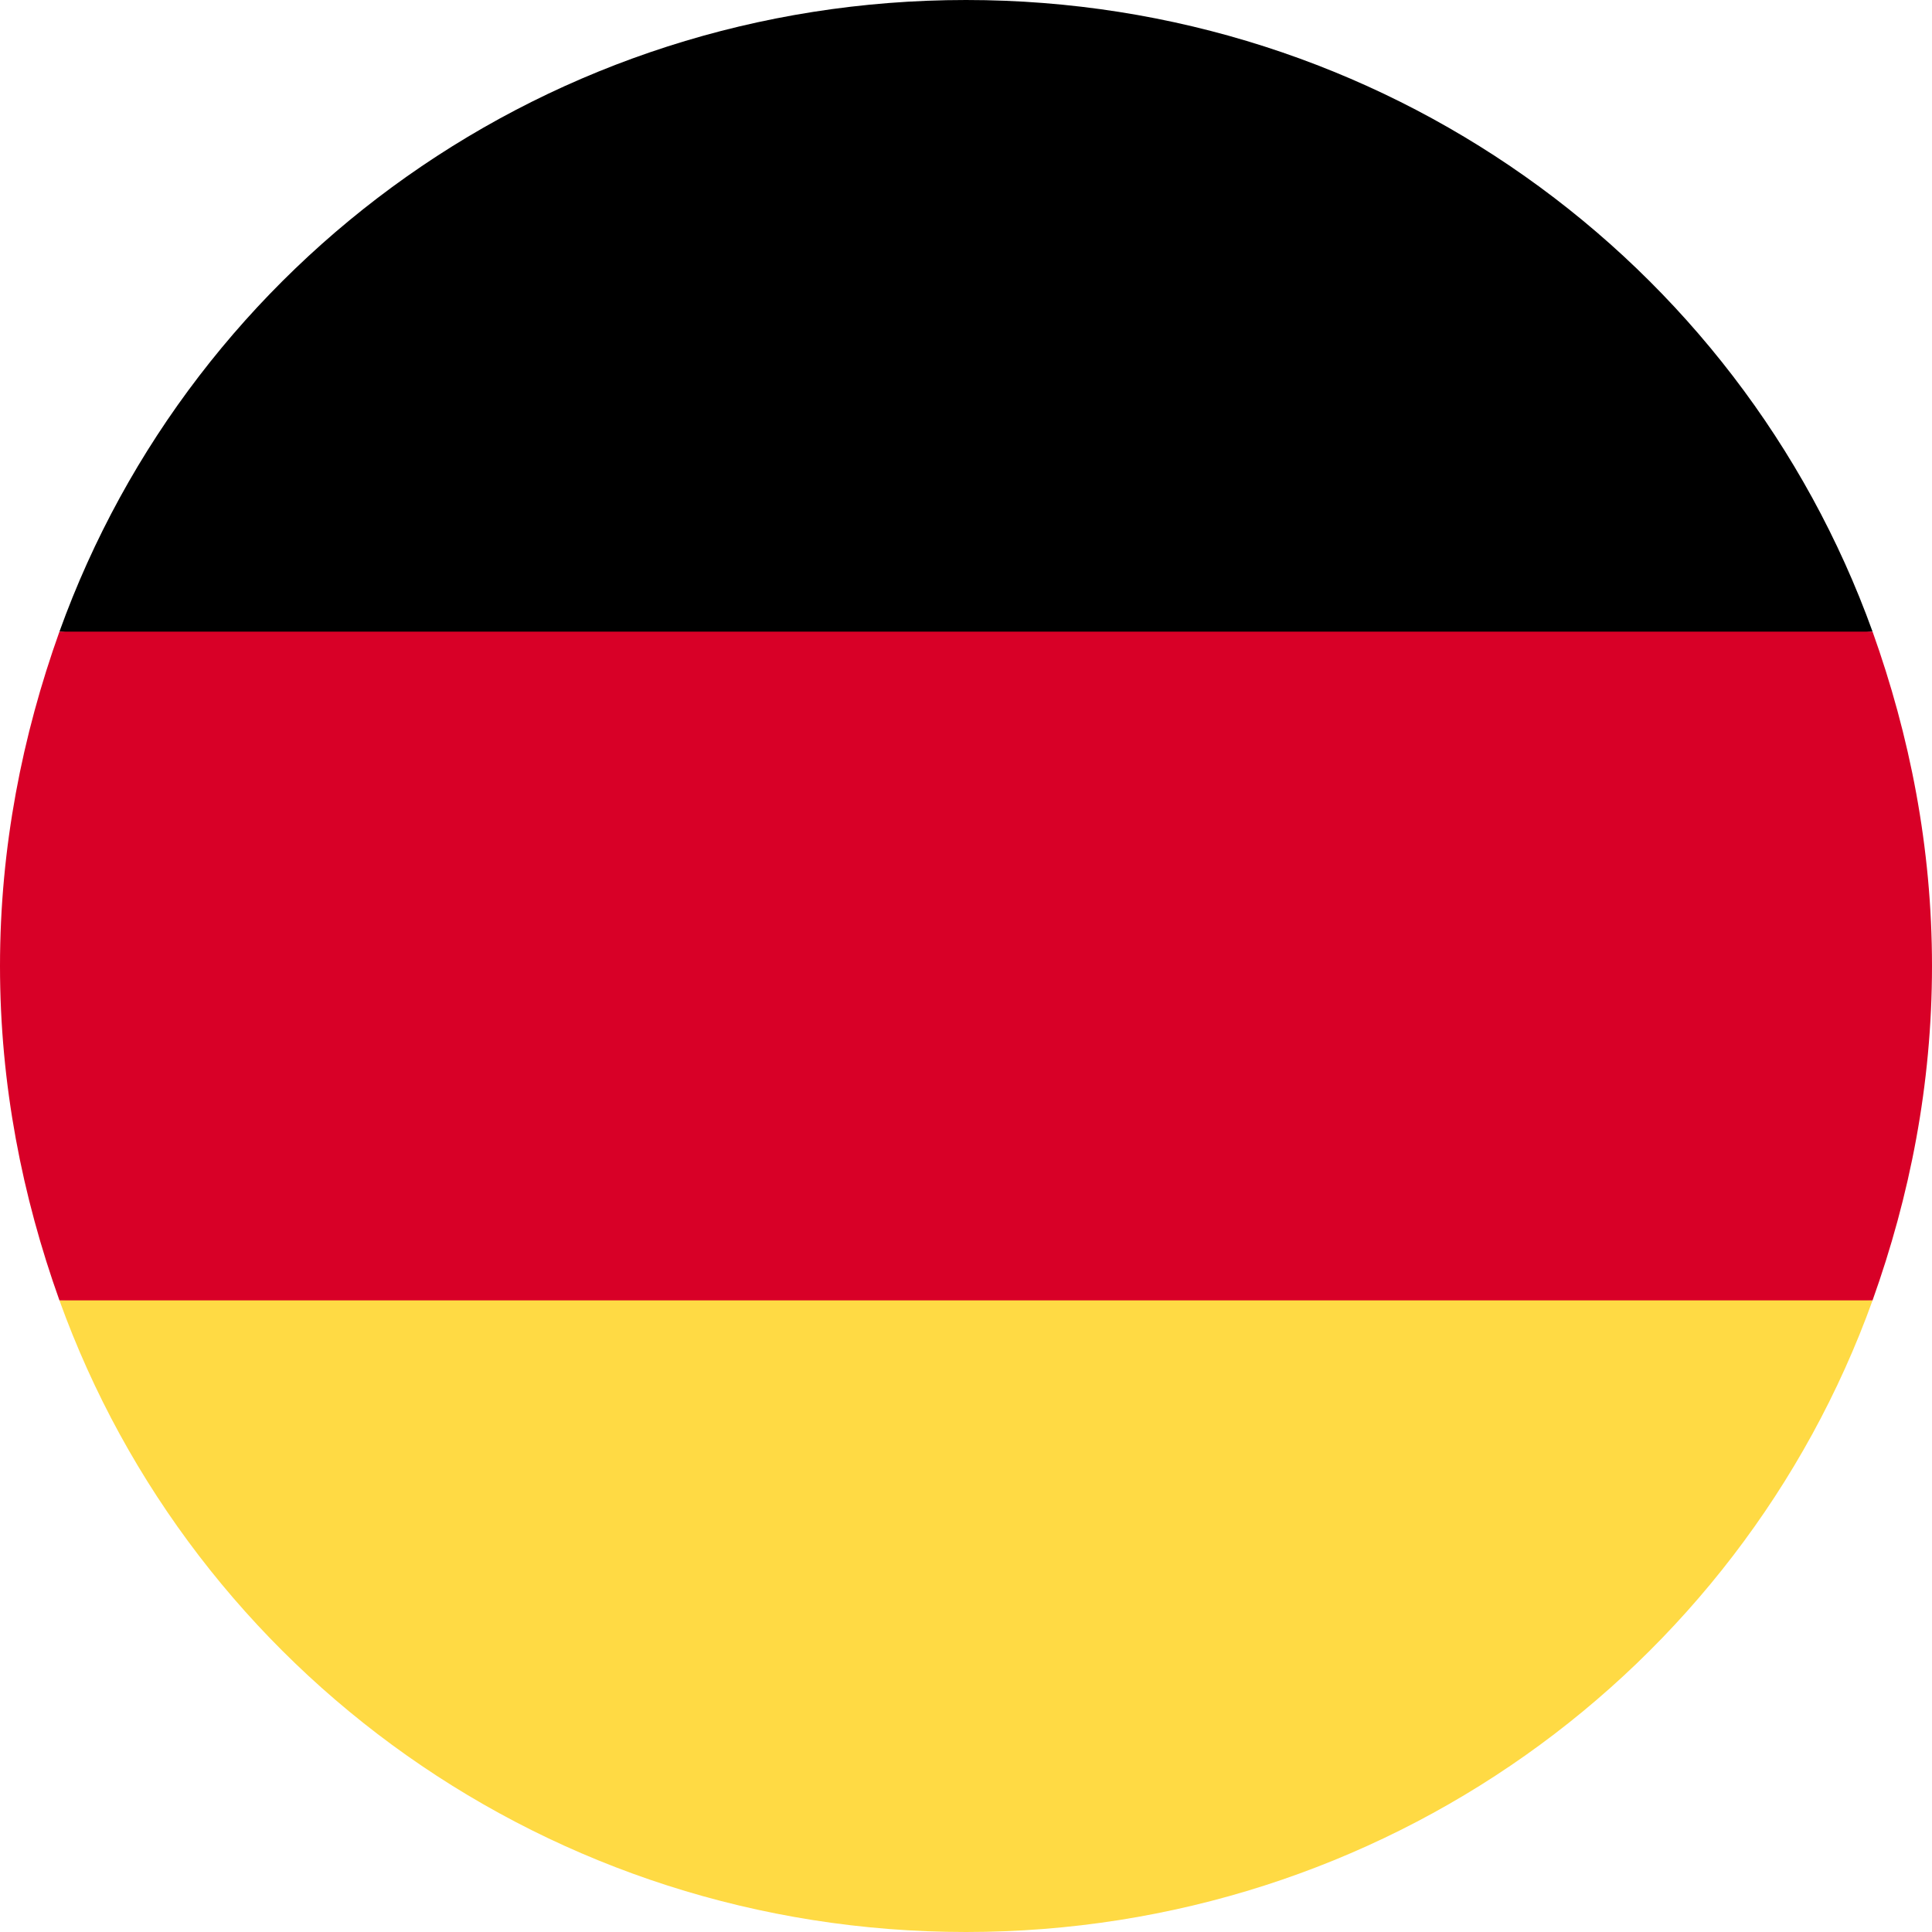 <?xml version="1.0" encoding="utf-8"?>
<!-- Generator: Adobe Illustrator 23.0.0, SVG Export Plug-In . SVG Version: 6.00 Build 0)  -->
<svg version="1.1" id="Layer_1" xmlns="http://www.w3.org/2000/svg" xmlns:xlink="http://www.w3.org/1999/xlink" x="0px" y="0px"
	 width="26px" height="26px" viewBox="0 0 26 26" style="enable-background:new 0 0 26 26;" xml:space="preserve">
<style type="text/css">
	.st0{fill:#FFDA44;}
	.st1{fill:#D80027;}
</style>
<path class="st0" d="M0.8,17.5C2.6,22.5,7.4,26,13,26s10.4-3.5,12.2-8.5L13,16.4L0.8,17.5z"/>
<path d="M13,0C7.4,0,2.6,3.5,0.8,8.5L13,9.6l12.2-1.1C23.4,3.5,18.6,0,13,0z"/>
<path class="st1" d="M0.8,8.5C0.3,9.9,0,11.4,0,13s0.3,3.1,0.8,4.5h24.4c0.5-1.4,0.8-2.9,0.8-4.5s-0.3-3.1-0.8-4.5H0.8z"/>
</svg>
